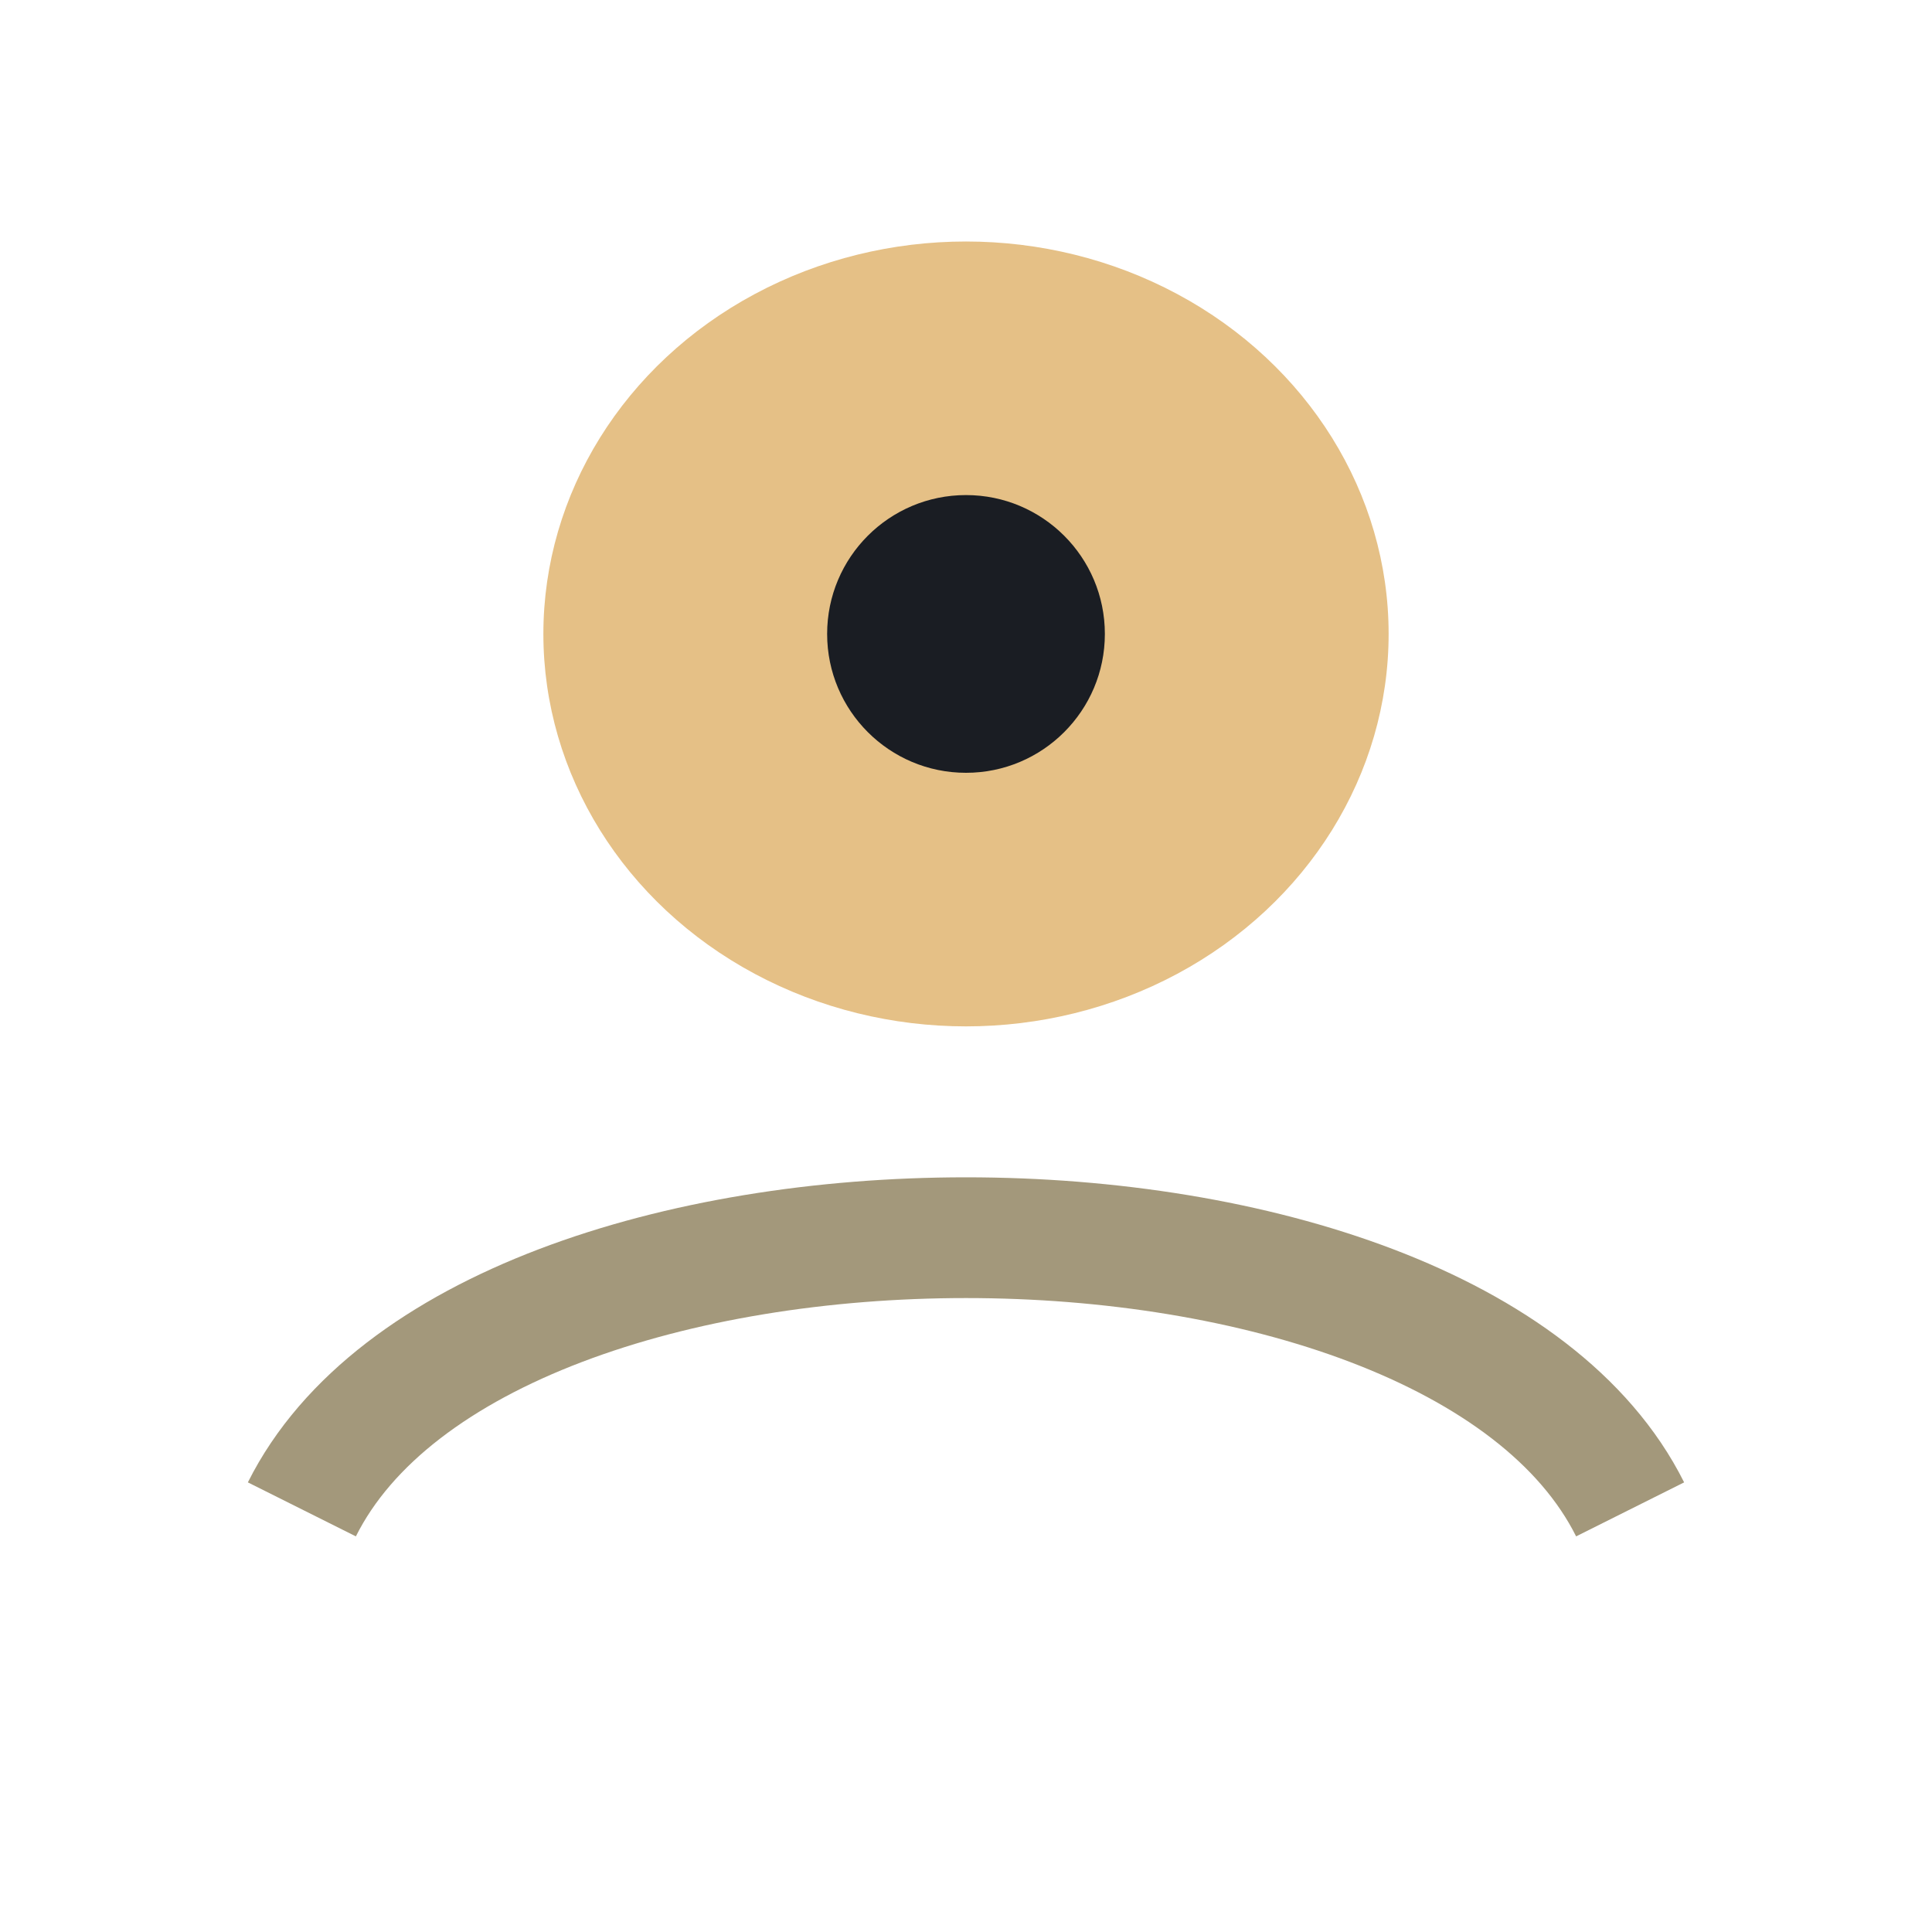 <?xml version="1.0" encoding="UTF-8"?>
<svg xmlns="http://www.w3.org/2000/svg" width="32" height="32" viewBox="0 0 32 32"><ellipse cx="16" cy="10.5" rx="7" ry="6.5" fill="#E5C086"/><path d="M5 25c3-6 19-6 22 0" stroke="#A3987B" stroke-width="2" fill="none"/><circle cx="16" cy="10.5" r="2.3" fill="#1A1D23"/></svg>